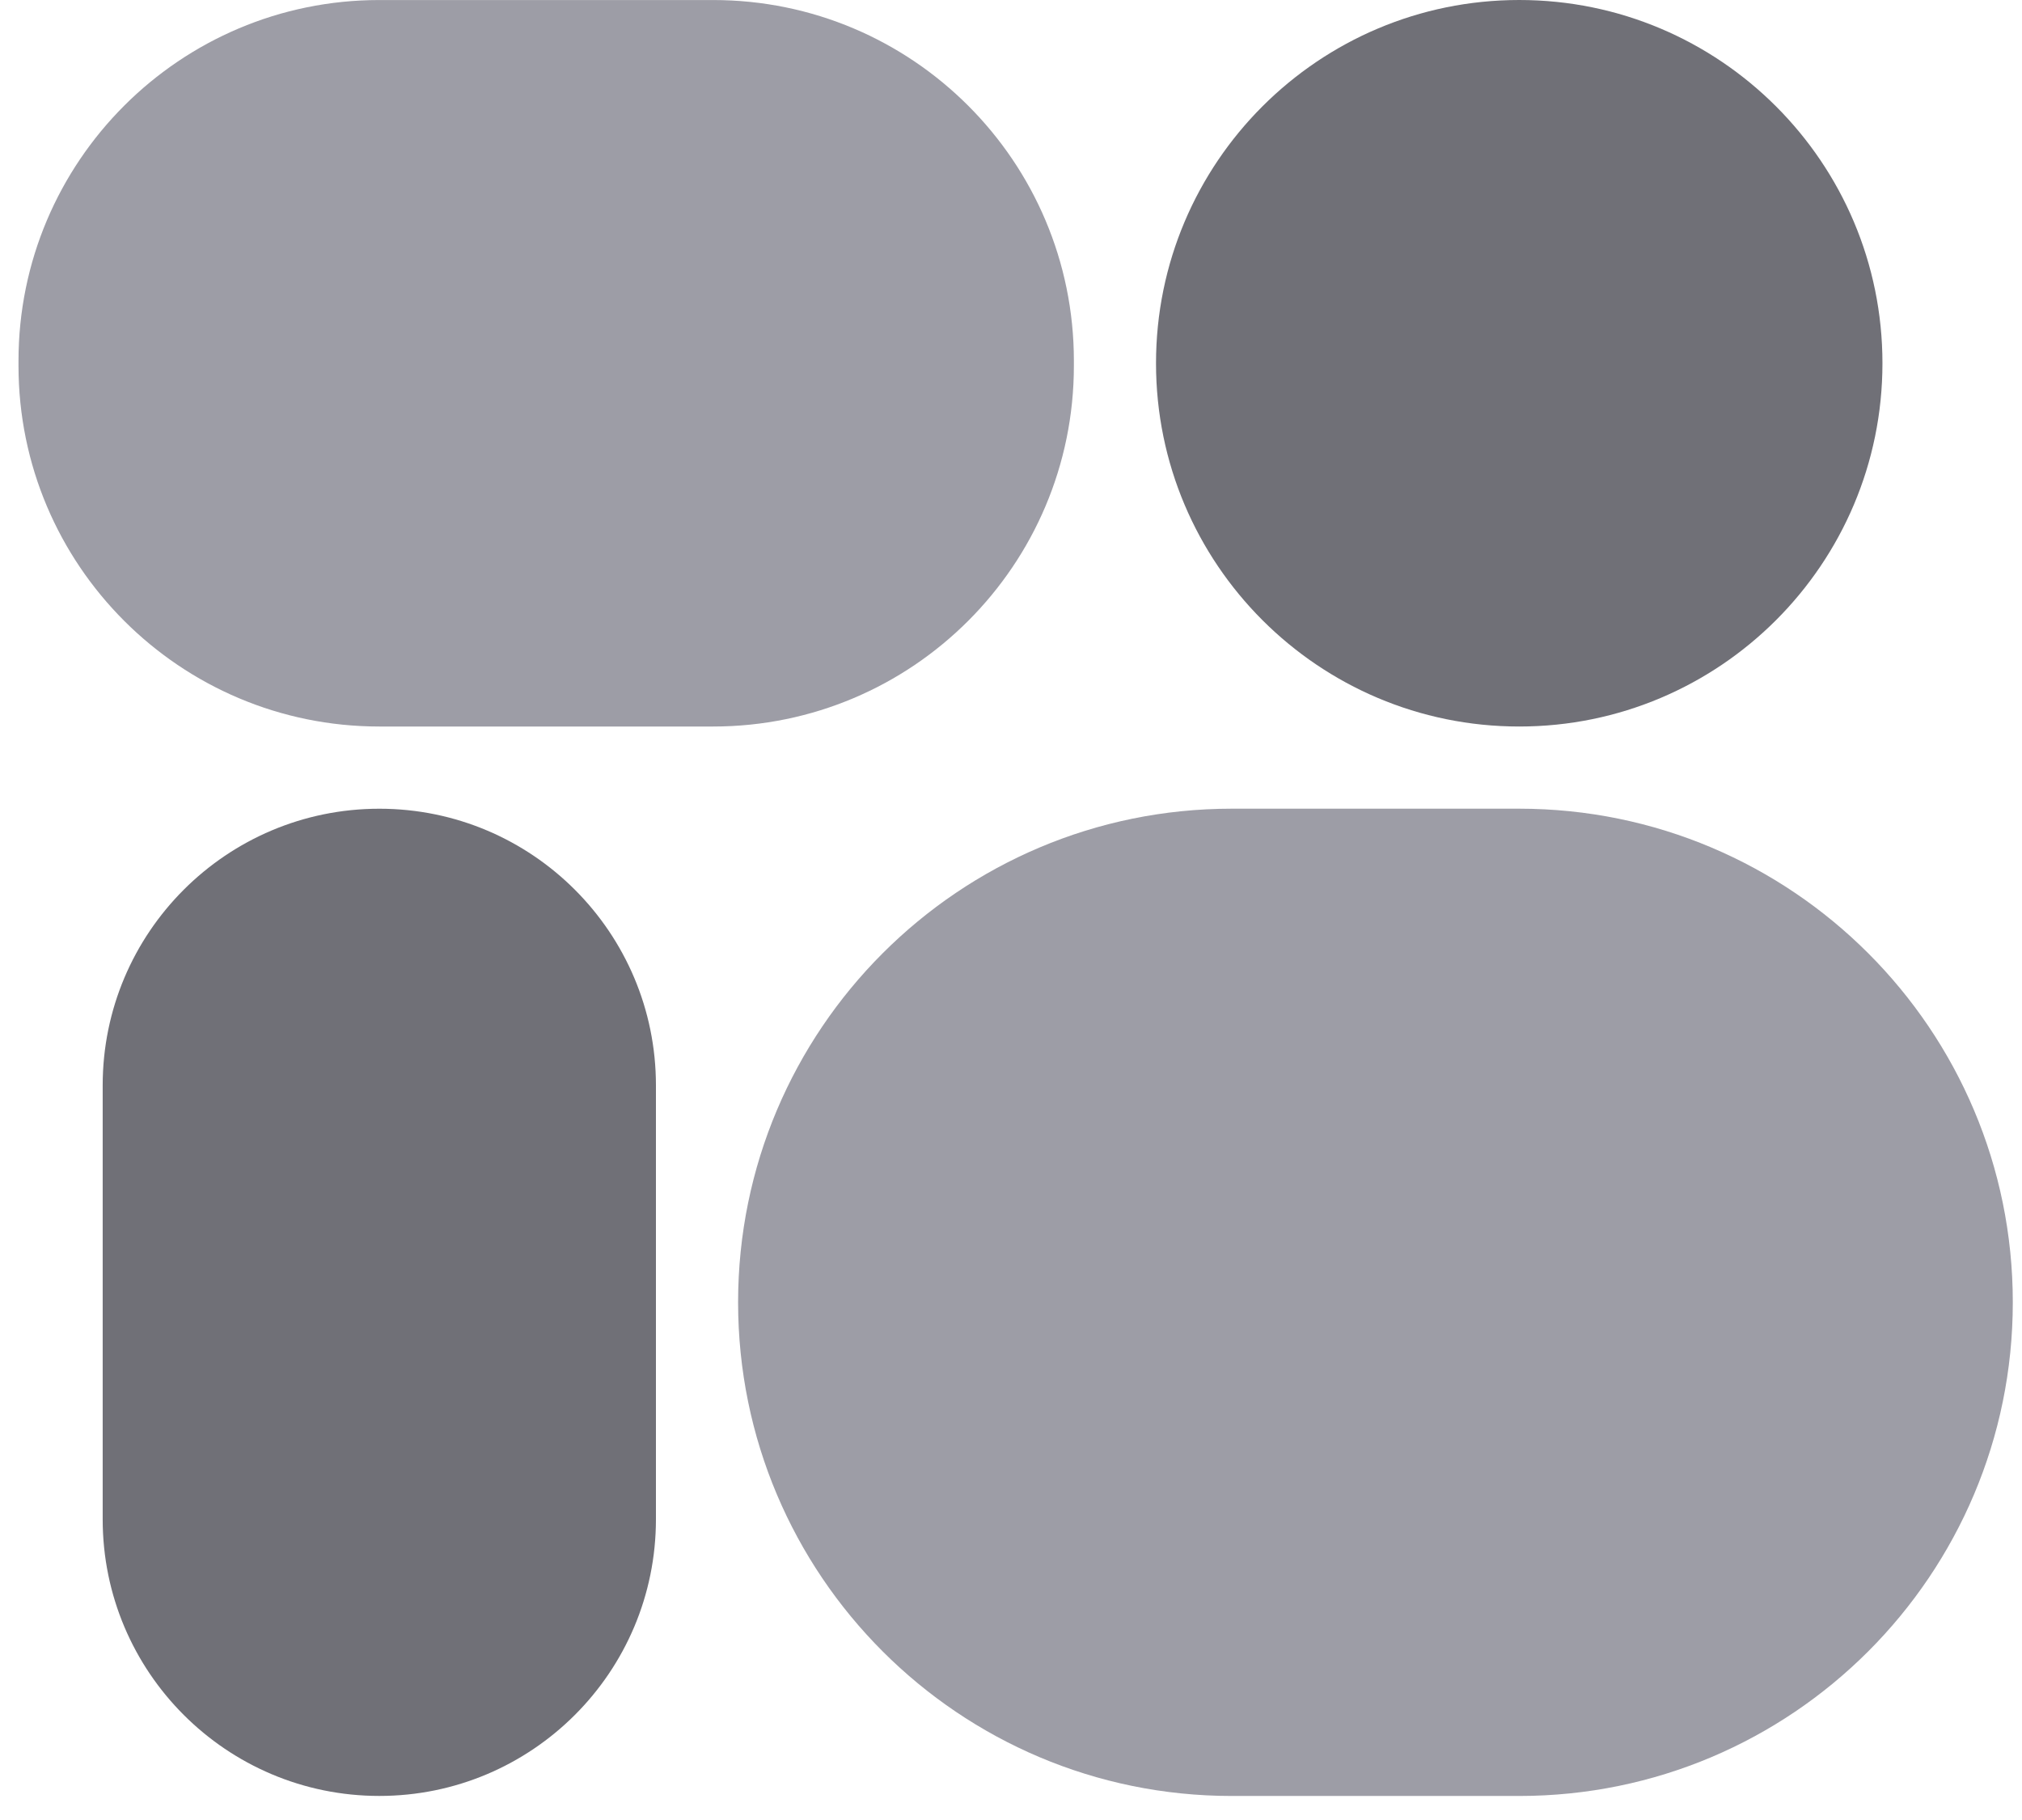 <svg width="60" height="54" viewBox="0 0 60 54" fill="none" xmlns="http://www.w3.org/2000/svg">
<path d="M19.464 45.077V32.204C19.464 27.67 15.788 23.995 11.256 23.995C6.723 23.995 3.047 27.67 3.047 32.204V45.077C3.047 49.611 6.723 53.286 11.256 53.286C15.788 53.286 19.464 49.611 19.464 45.077Z" fill="#707077"/>
<path d="M45.08 23.994H36.549C28.46 23.994 21.902 30.551 21.902 38.64C21.902 46.73 28.459 53.287 36.549 53.287H45.08C53.168 53.287 59.727 46.73 59.727 38.64C59.727 30.551 53.17 23.994 45.08 23.994Z" fill="#9D9DA6"/>
<path d="M0.549 10.707V10.85C0.549 16.763 5.342 21.556 11.255 21.556H21.16C27.073 21.556 31.866 16.763 31.866 10.85V10.707C31.866 4.794 27.073 0.001 21.16 0.001H11.255C5.342 0.001 0.549 4.794 0.549 10.707Z" fill="#9D9DA6"/>
<path d="M45.081 21.556C51.034 21.556 55.859 16.73 55.859 10.778C55.859 4.826 51.033 0 45.081 0C39.129 0 34.303 4.826 34.303 10.778C34.303 16.73 39.129 21.556 45.081 21.556Z" fill="#707077"/>
</svg>
